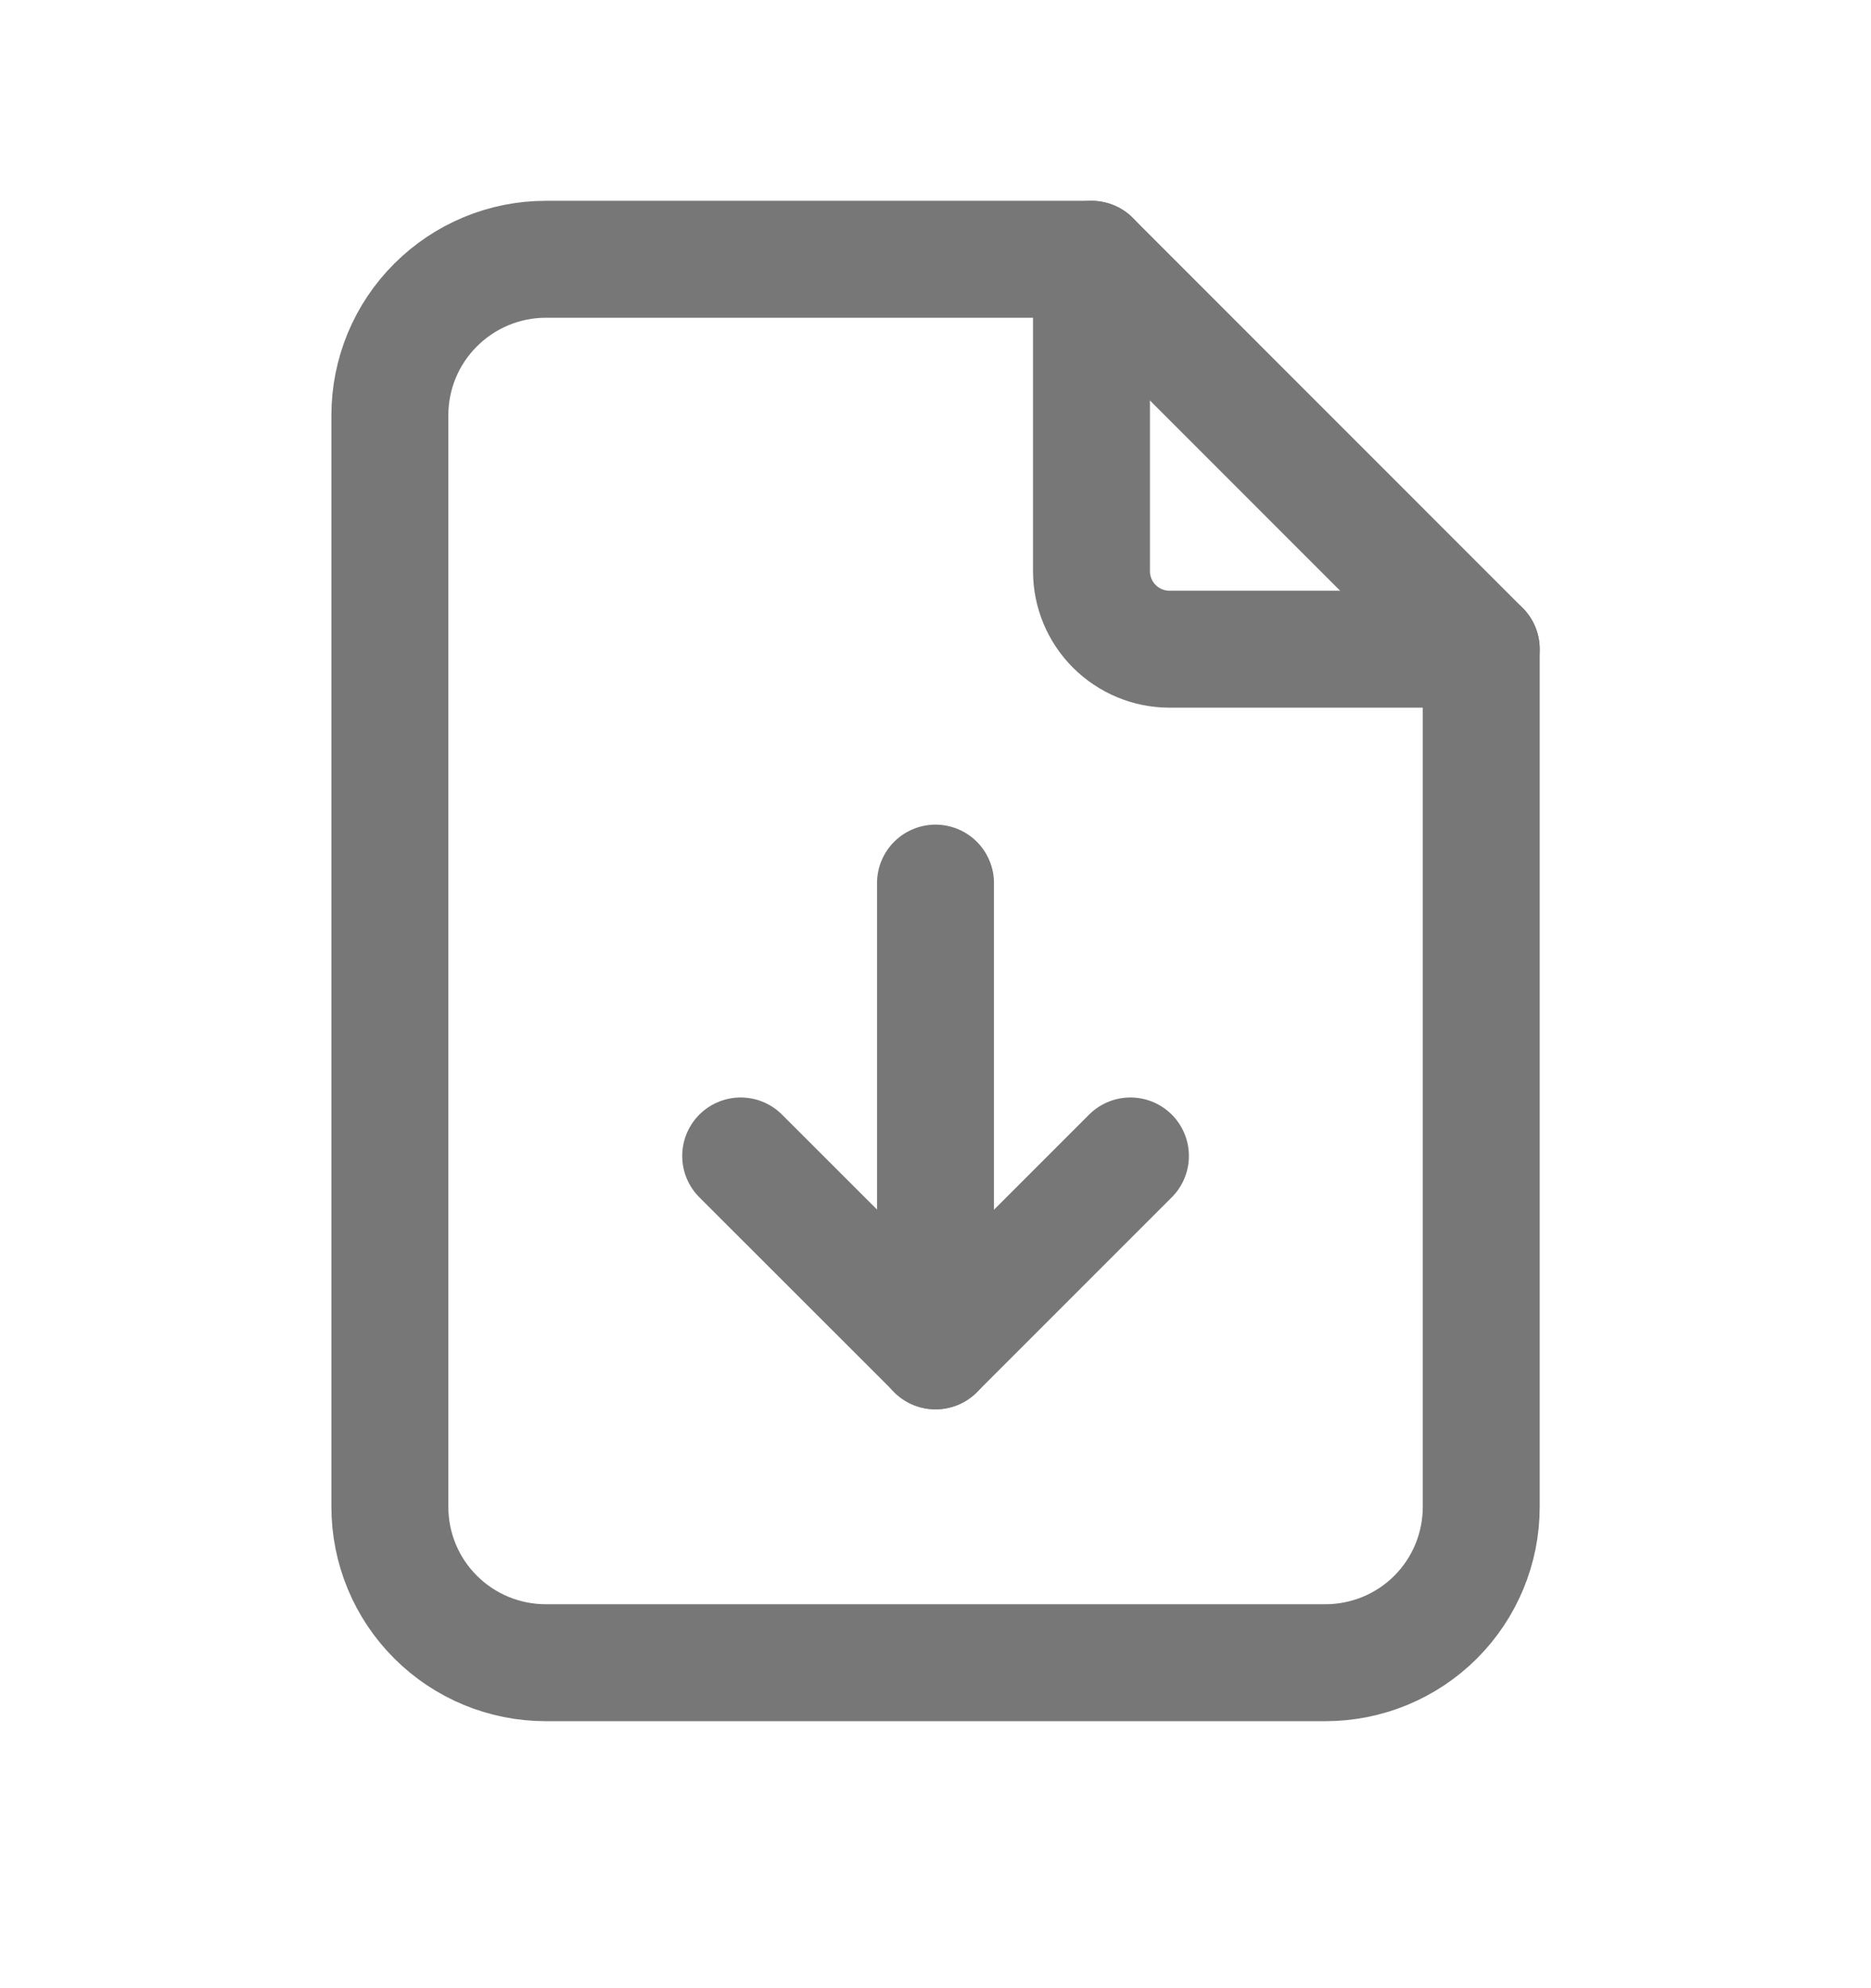<svg width="16" height="17" viewBox="0 0 16 17" fill="none" xmlns="http://www.w3.org/2000/svg">
<g clip-path="url(#clip0_36_334)">
<path d="M9.334 2.217V4.884C9.334 5.061 9.404 5.23 9.529 5.355C9.654 5.48 9.824 5.551 10.001 5.551H12.667" stroke="#777777" stroke-linecap="round" stroke-linejoin="round"/>
<path d="M11.334 14.217H4.667C4.314 14.217 3.975 14.077 3.725 13.827C3.474 13.577 3.334 13.238 3.334 12.884V3.551C3.334 3.197 3.474 2.858 3.725 2.608C3.975 2.358 4.314 2.217 4.667 2.217H9.334L12.667 5.551V12.884C12.667 13.238 12.527 13.577 12.277 13.827C12.027 14.077 11.688 14.217 11.334 14.217Z" stroke="#777777" stroke-linecap="round" stroke-linejoin="round"/>
<path d="M8 11.551V7.551" stroke="#777777" stroke-linecap="round" stroke-linejoin="round"/>
<path d="M6.334 9.884L8.001 11.55L9.667 9.884" stroke="#777777" stroke-linecap="round" stroke-linejoin="round"/>
</g>
<defs>
<clipPath id="clip0_36_334">
<rect width="16" height="16" fill="white" transform="translate(0 0.217)"/>
</clipPath>
</defs>
</svg>
